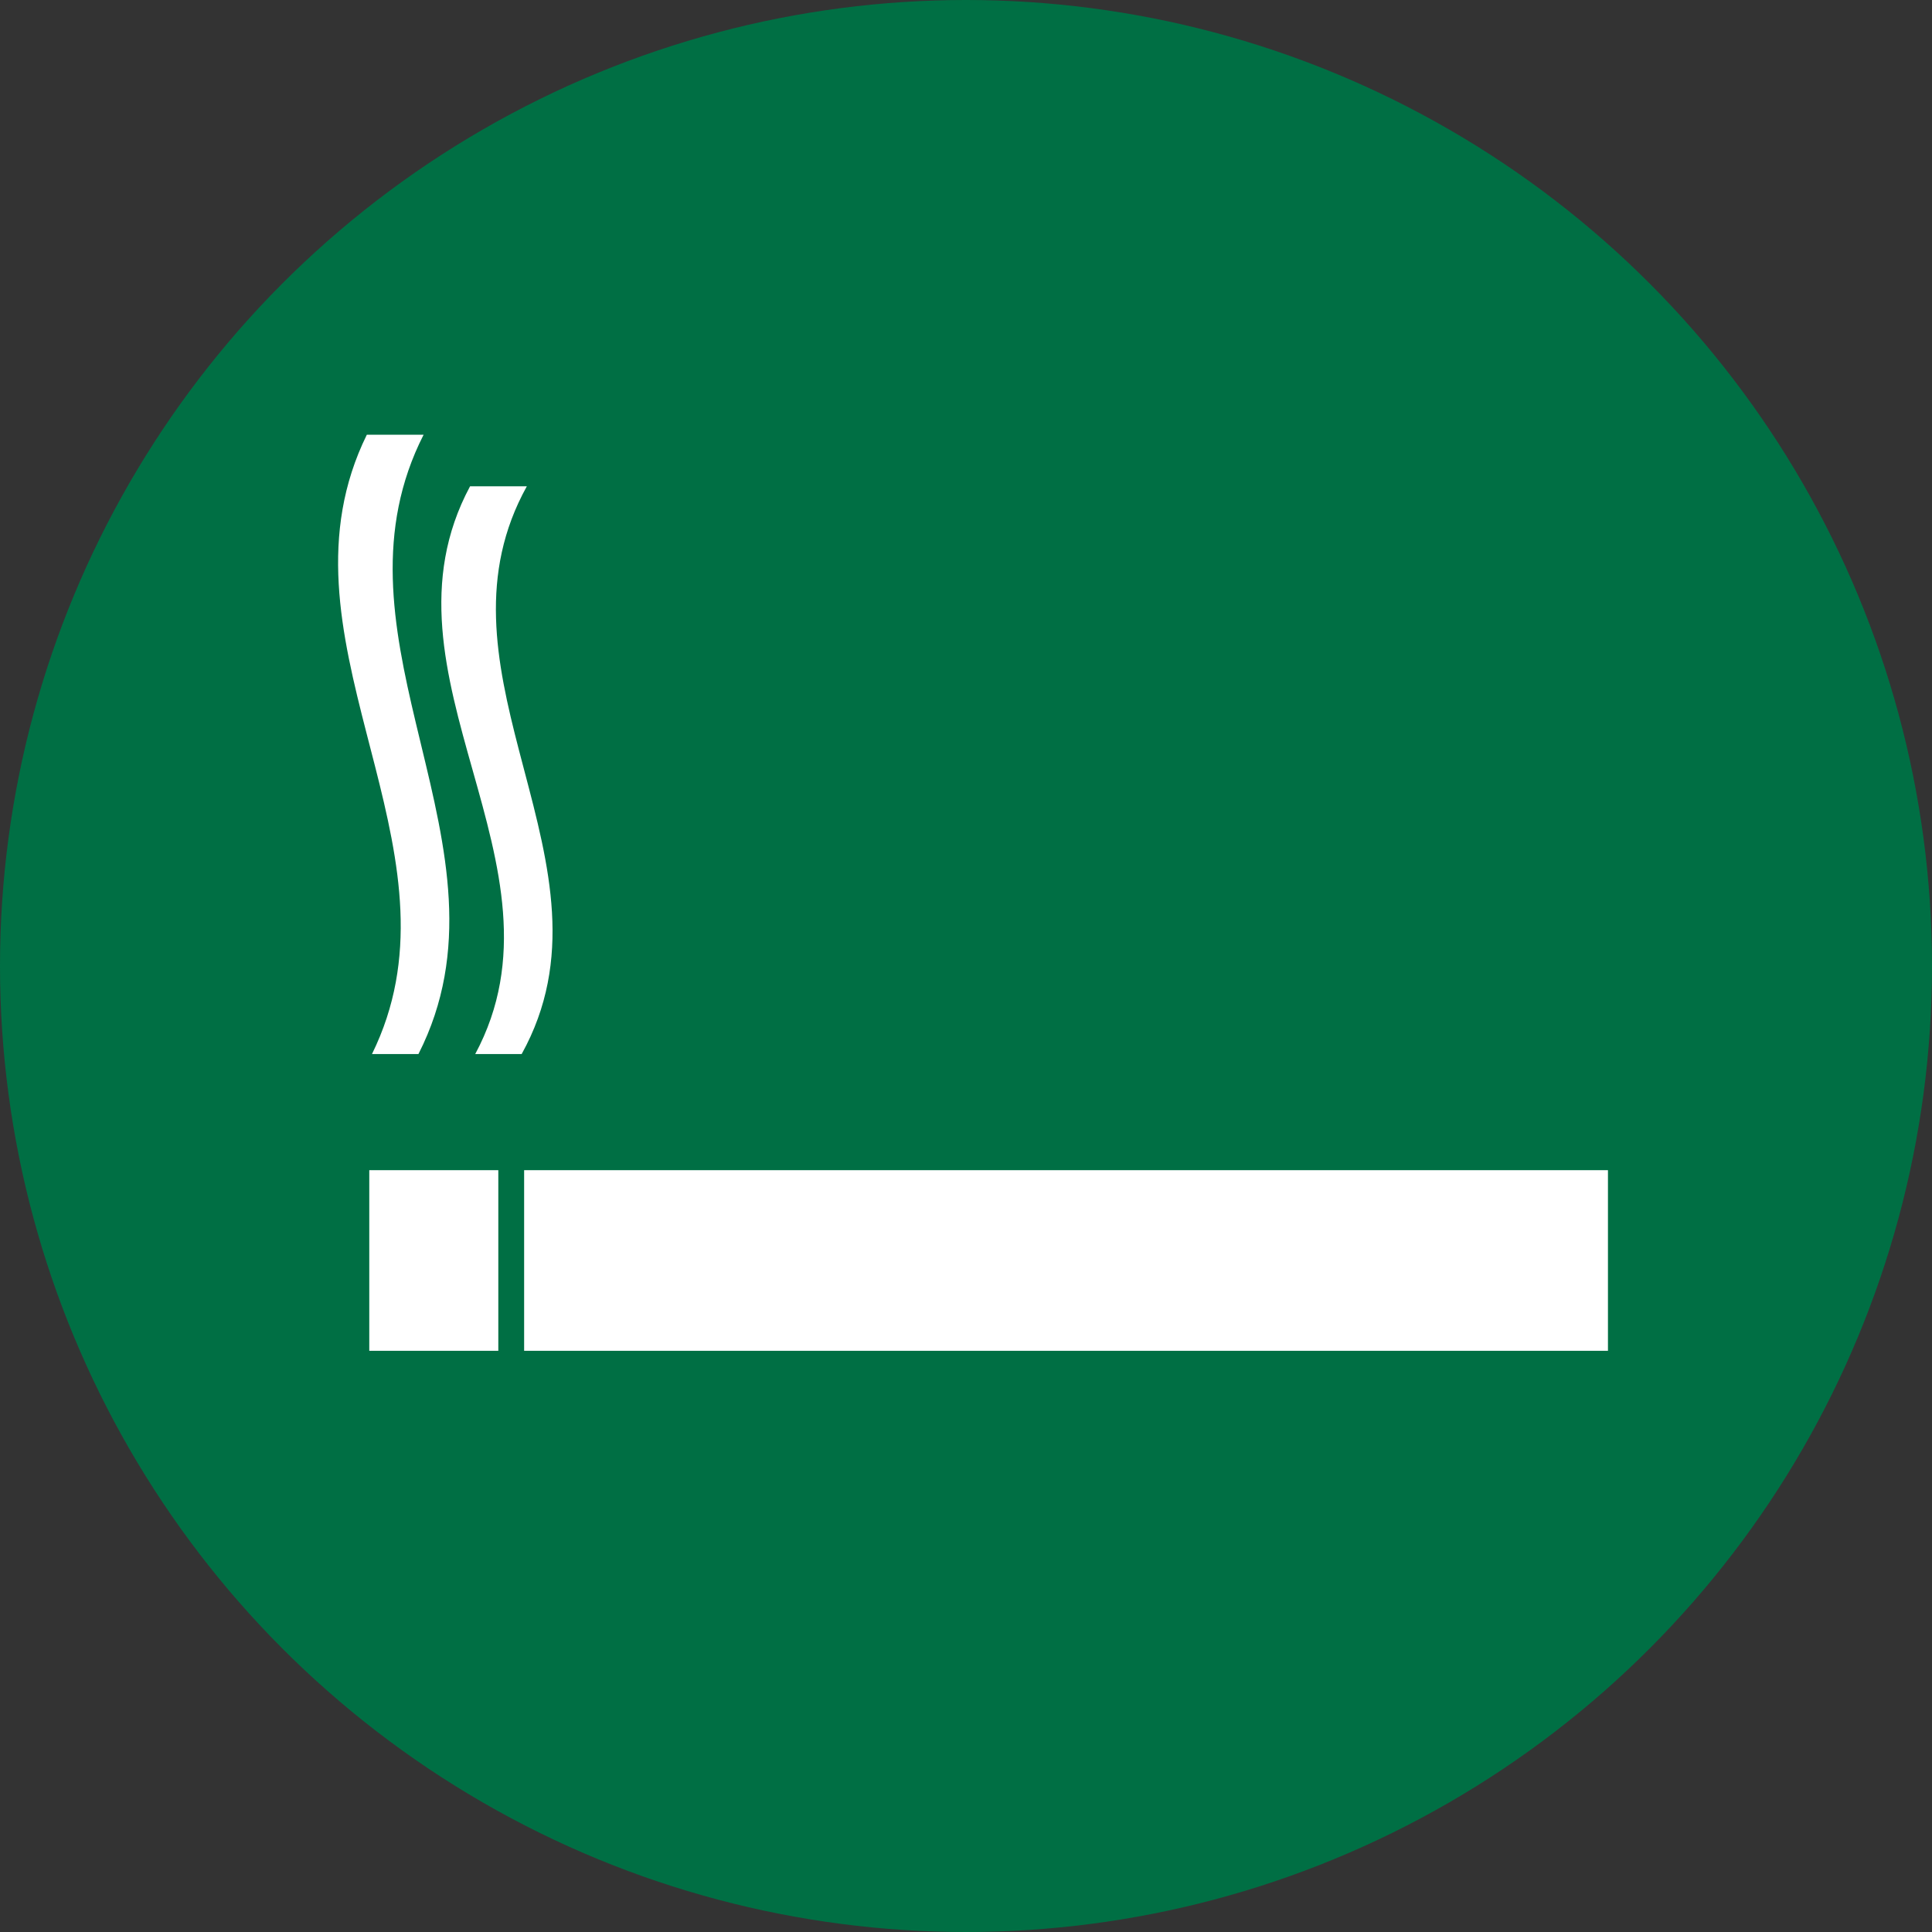 <?xml version="1.0" encoding="UTF-8"?>
<svg width="80px" height="80px" viewBox="0 0 80 80" version="1.1" xmlns="http://www.w3.org/2000/svg" xmlns:xlink="http://www.w3.org/1999/xlink">
    <rect x="0" y="0" width="80" height="80" fill="#333333" stroke="none"/>
    <title>icon-tabacchi</title>
    <g id="tabacchi" stroke="none" stroke-width="1" fill="none" fill-rule="evenodd">
        <circle id="Oval" fill="#006F44" cx="40" cy="40" r="40"></circle>
        <path d="M66.582,48.454 L66.582,55.934 L21.703,55.934 L21.703,48.454 L66.582,48.454 Z M20.634,48.454 L20.634,55.934 L15.291,55.934 L15.291,48.454 L20.634,48.454 Z M21.815,20.137 C19.796,23.776 20.542,27.414 21.486,31.052 L21.706,31.891 C22.739,35.809 23.773,39.727 21.601,43.646 L19.678,43.646 C23.883,35.808 15.259,27.975 19.464,20.137 L21.815,20.137 Z M17.541,18 C15.521,21.969 16.267,25.938 17.212,29.907 L17.432,30.823 C18.465,35.097 19.499,39.371 17.327,43.646 L15.403,43.646 C17.356,39.677 16.543,35.708 15.532,31.739 L15.178,30.365 C14.117,26.243 13.162,22.122 15.19,18 L17.541,18 Z" id="Combined-Shape" fill="#FFFFFF" fill-rule="nonzero"></path>
    </g>
</svg>